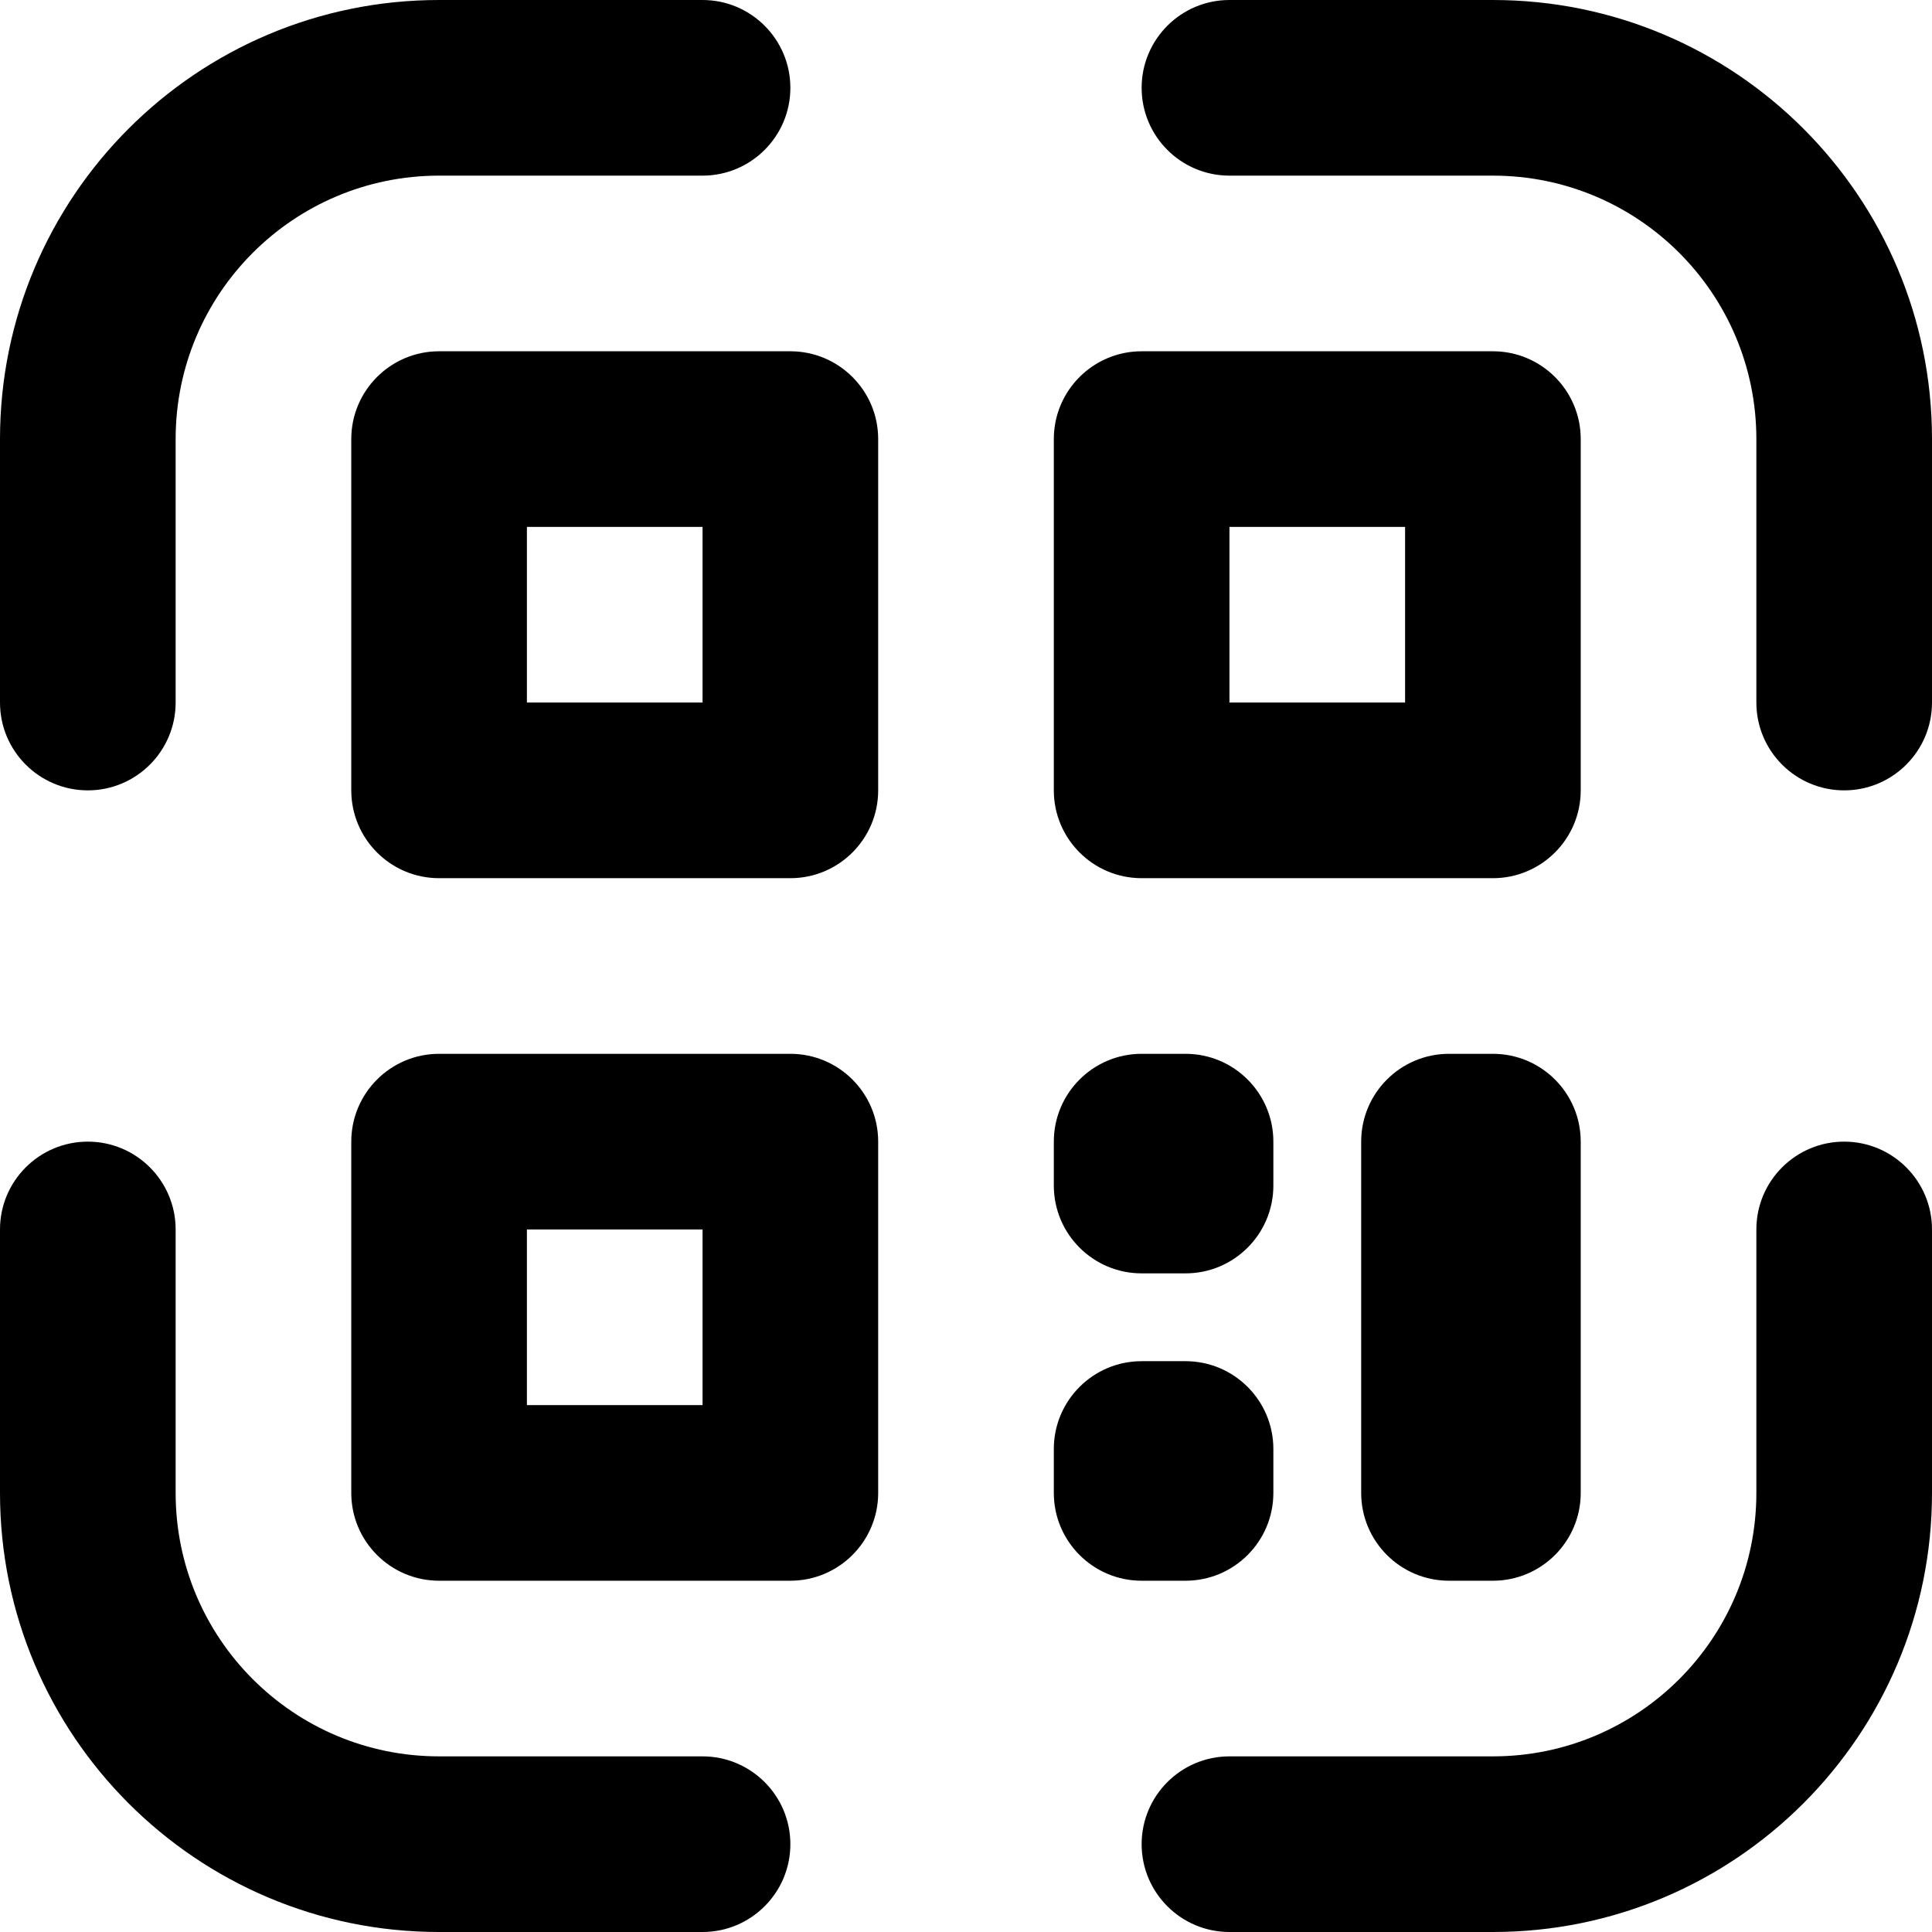 <svg xmlns="http://www.w3.org/2000/svg" width="22" height="22" viewBox="0 0 22 22" fill="none">
    <path d="M14 0C13.448 0 13 0.448 13 1C13 1.552 13.448 2 14 2V0ZM8 2C8.552 2 9 1.552 9 1C9 0.448 8.552 0 8 0V2ZM0 8C0 8.552 0.448 9 1 9C1.552 9 2 8.552 2 8H0ZM20 8C20 8.552 20.448 9 21 9C21.552 9 22 8.552 22 8H20ZM22 14C22 13.448 21.552 13 21 13C20.448 13 20 13.448 20 14H22ZM2 14C2 13.448 1.552 13 1 13C0.448 13 0 13.448 0 14H2ZM8 22C8.552 22 9 21.552 9 21C9 20.448 8.552 20 8 20V22ZM14 20C13.448 20 13 20.448 13 21C13 21.552 13.448 22 14 22V20ZM5 5V4C4.448 4 4 4.448 4 5H5ZM9 5H10C10 4.448 9.552 4 9 4V5ZM9 9V10C9.552 10 10 9.552 10 9H9ZM5 9H4C4 9.552 4.448 10 5 10V9ZM13 5V4C12.448 4 12 4.448 12 5H13ZM17 5H18C18 4.448 17.552 4 17 4V5ZM17 9V10C17.552 10 18 9.552 18 9H17ZM13 9H12C12 9.552 12.448 10 13 10V9ZM5 13V12C4.448 12 4 12.448 4 13H5ZM9 13H10C10 12.448 9.552 12 9 12V13ZM9 17V18C9.552 18 10 17.552 10 17H9ZM5 17H4C4 17.552 4.448 18 5 18V17ZM13 13V12C12.448 12 12 12.448 12 13H13ZM13.5 13H14.5C14.5 12.448 14.052 12 13.5 12V13ZM13.5 13.5V14.5C14.052 14.5 14.5 14.052 14.5 13.5H13.5ZM13 13.5H12C12 14.052 12.448 14.5 13 14.5V13.5ZM16.5 13V12C15.948 12 15.5 12.448 15.5 13H16.5ZM17 13H18C18 12.448 17.552 12 17 12V13ZM17 17V18C17.552 18 18 17.552 18 17H17ZM16.5 17H15.5C15.5 17.552 15.948 18 16.5 18V17ZM13 16.5V15.5C12.448 15.5 12 15.948 12 16.5H13ZM13.5 16.5H14.5C14.5 15.948 14.052 15.5 13.5 15.5V16.5ZM13.5 17V18C14.052 18 14.5 17.552 14.5 17H13.5ZM13 17H12C12 17.552 12.448 18 13 18V17ZM14 2H17V0H14V2ZM5 2H8V0H5V2ZM2 8V5H0V8H2ZM20 5V8H22V5H20ZM20 14V17H22V14H20ZM2 17V14H0V17H2ZM8 20H5V22H8V20ZM17 20H14V22H17V20ZM0 17C0 19.761 2.239 22 5 22V20C3.343 20 2 18.657 2 17H0ZM20 17C20 18.657 18.657 20 17 20V22C19.761 22 22 19.761 22 17H20ZM17 2C18.657 2 20 3.343 20 5H22C22 2.239 19.761 0 17 0V2ZM5 0C2.239 0 0 2.239 0 5H2C2 3.343 3.343 2 5 2V0ZM5 6H9V4H5V6ZM8 5V9H10V5H8ZM9 8H5V10H9V8ZM6 9V5H4V9H6ZM13 6H17V4H13V6ZM16 5V9H18V5H16ZM17 8H13V10H17V8ZM14 9V5H12V9H14ZM5 14H9V12H5V14ZM8 13V17H10V13H8ZM9 16H5V18H9V16ZM6 17V13H4V17H6ZM13 14H13.5V12H13V14ZM12.5 13V13.5H14.5V13H12.5ZM13.5 12.5H13V14.5H13.5V12.5ZM14 13.5V13H12V13.5H14ZM16.5 14H17V12H16.5V14ZM16 13V17H18V13H16ZM17 16H16.5V18H17V16ZM17.5 17V13H15.5V17H17.5ZM13 17.5H13.5V15.5H13V17.5ZM12.5 16.5V17H14.5V16.5H12.5ZM13.5 16H13V18H13.5V16ZM14 17V16.5H12V17H14Z" fill="black"/>
</svg>